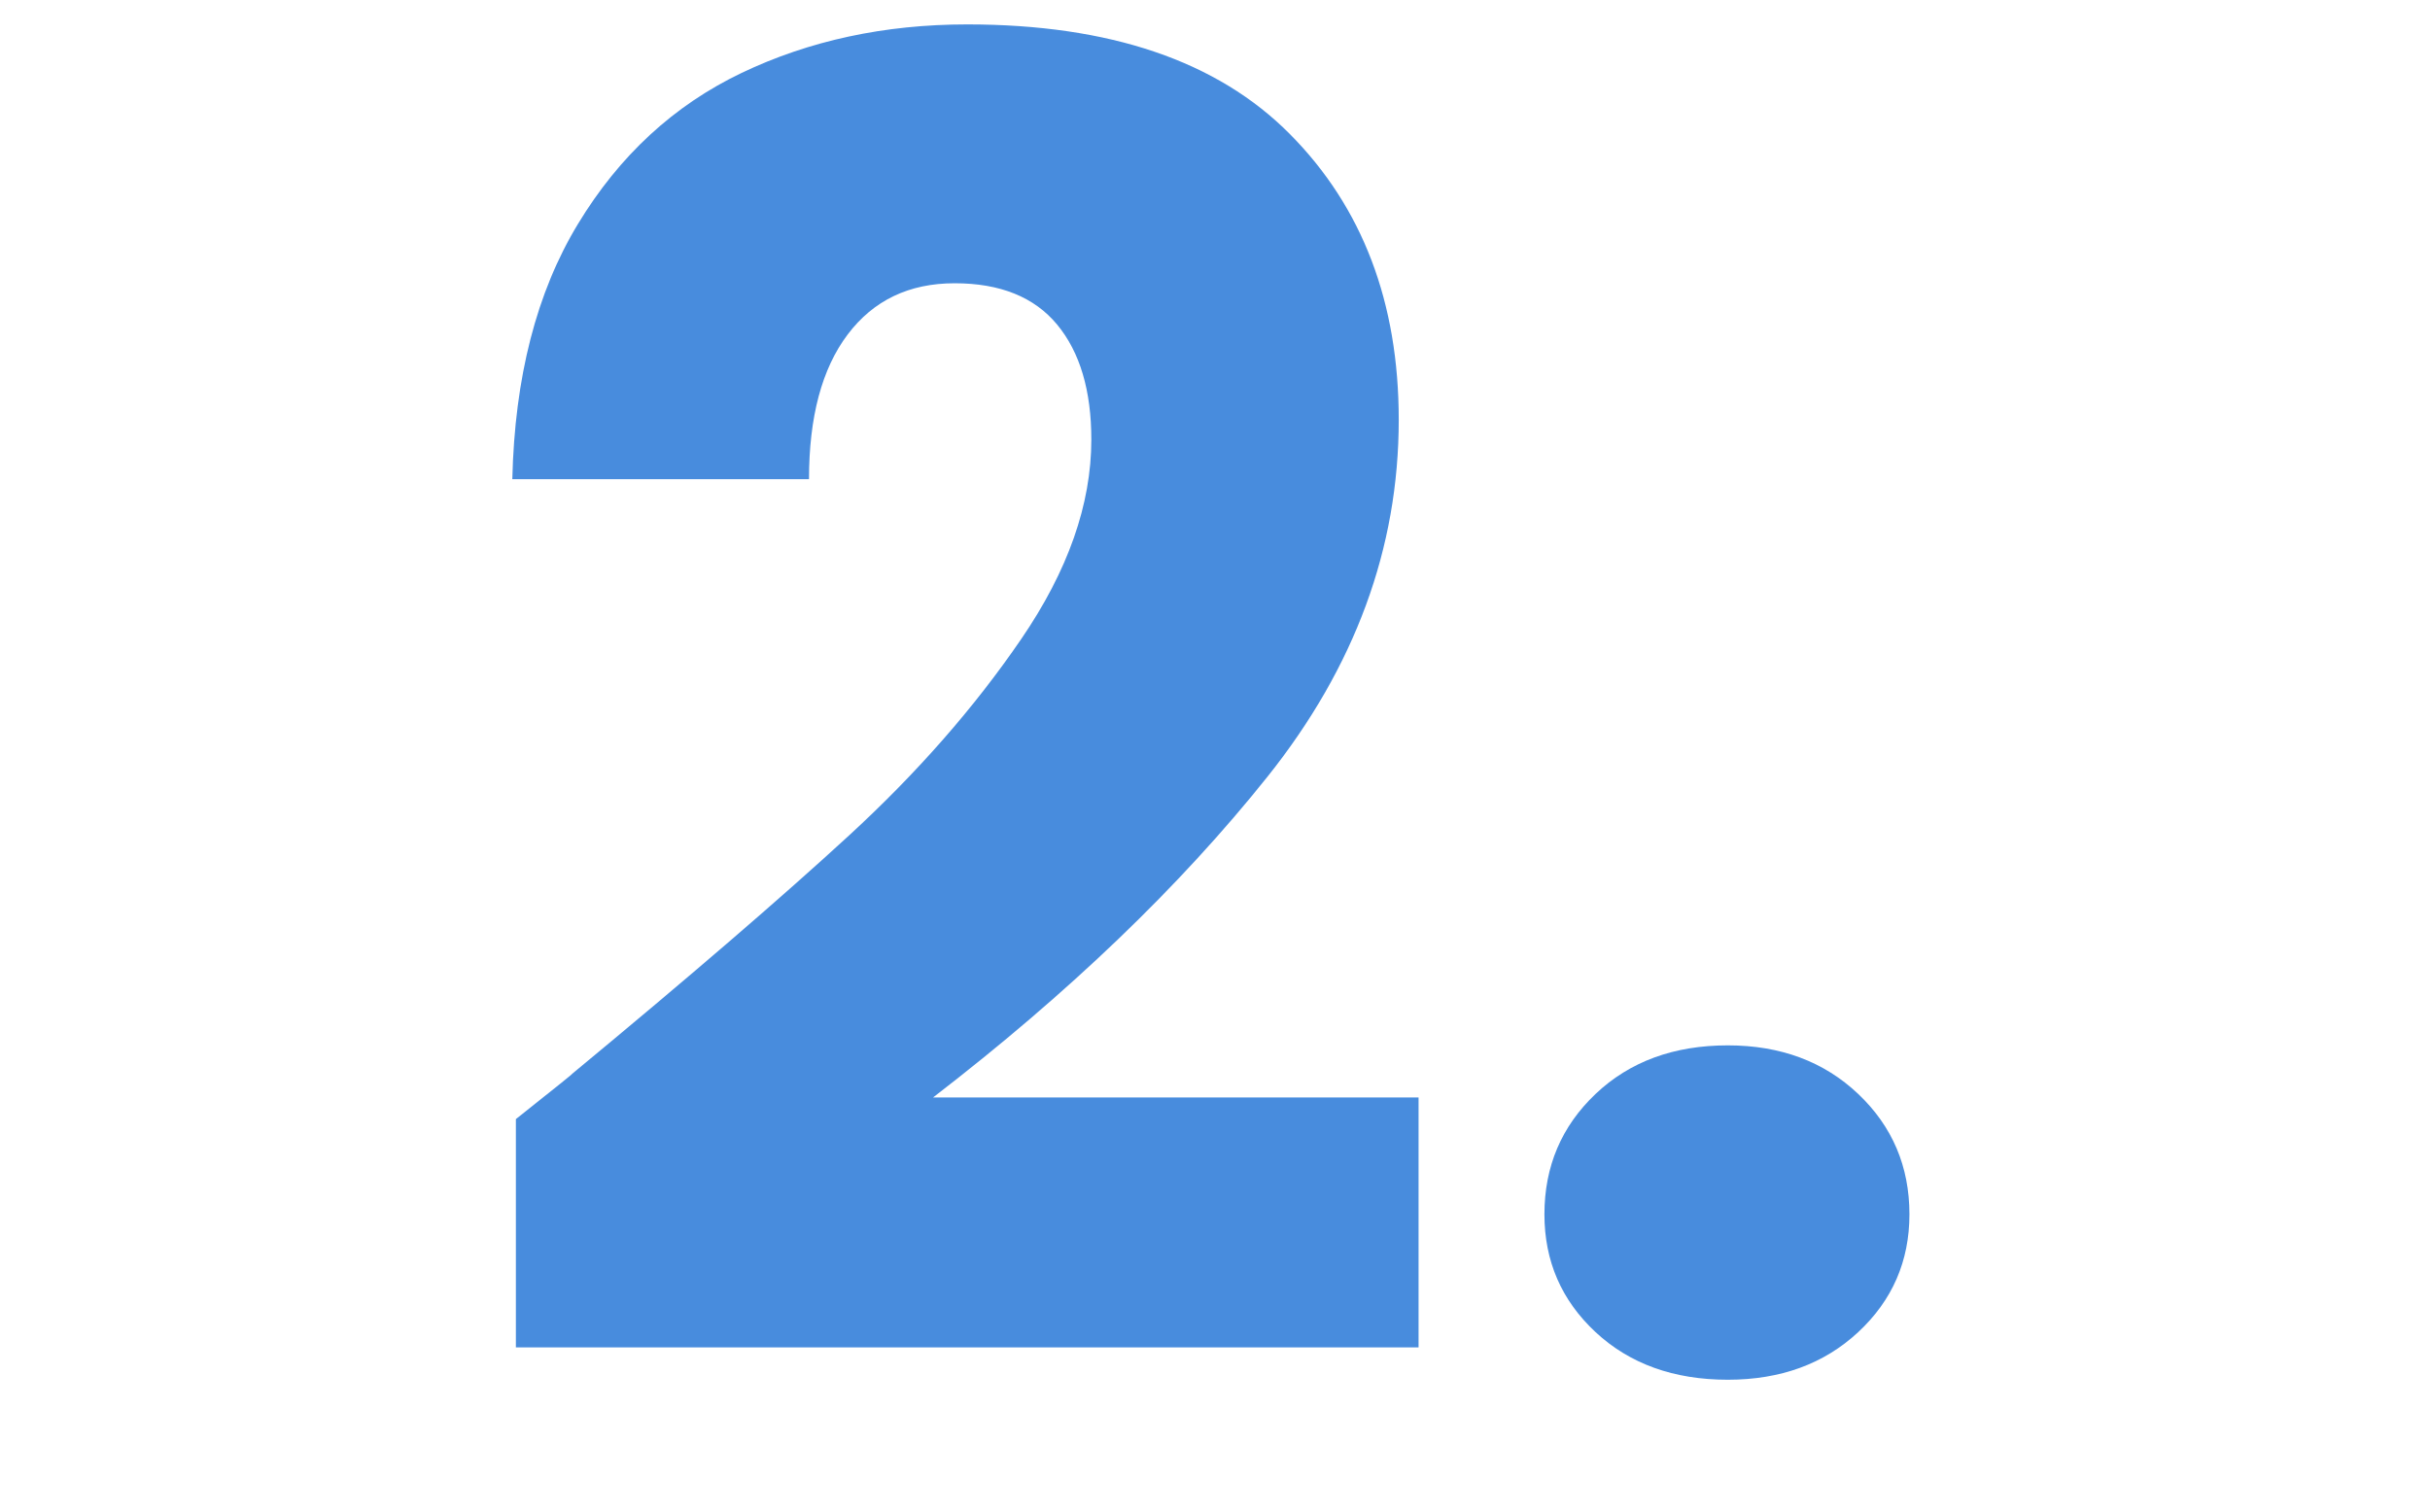<?xml version="1.0" encoding="UTF-8"?>
<svg xmlns="http://www.w3.org/2000/svg" xmlns:xlink="http://www.w3.org/1999/xlink" width="567" zoomAndPan="magnify" viewBox="0 0 425.25 264.75" height="353" preserveAspectRatio="xMidYMid meet" version="1.0">
  <defs>
    <g></g>
  </defs>
  <g fill="#488cdd" fill-opacity="1">
    <g transform="translate(78.014, 239.007)">
      <g>
        <path d="M 12.266 -43.109 C 19.398 -48.773 22.656 -51.395 22.031 -50.969 C 42.582 -67.969 58.785 -81.922 70.641 -92.828 C 82.492 -103.734 92.508 -115.164 100.688 -127.125 C 108.875 -139.082 112.969 -150.723 112.969 -162.047 C 112.969 -170.648 110.973 -177.363 106.984 -182.188 C 102.992 -187.008 97.016 -189.422 89.047 -189.422 C 81.078 -189.422 74.836 -186.43 70.328 -180.453 C 65.816 -174.473 63.562 -166.031 63.562 -155.125 L 11.641 -155.125 C 12.055 -172.957 15.883 -187.848 23.125 -199.797 C 30.363 -211.754 39.906 -220.566 51.75 -226.234 C 63.602 -231.898 76.77 -234.734 91.25 -234.734 C 116.207 -234.734 135.031 -228.332 147.719 -215.531 C 160.414 -202.738 166.766 -186.066 166.766 -165.516 C 166.766 -143.066 159.109 -122.242 143.797 -103.047 C 128.484 -83.859 108.973 -65.141 85.266 -46.891 L 170.234 -46.891 L 170.234 -3.141 L 12.266 -3.141 Z M 12.266 -43.109 "></path>
      </g>
    </g>
  </g>
  <g fill="#488cdd" fill-opacity="1">
    <g transform="translate(257.681, 239.007)">
      <g>
        <path d="M 44.688 2.516 C 35.238 2.516 27.523 -0.258 21.547 -5.812 C 15.578 -11.375 12.594 -18.25 12.594 -26.438 C 12.594 -34.82 15.578 -41.848 21.547 -47.516 C 27.523 -53.18 35.238 -56.016 44.688 -56.016 C 53.914 -56.016 61.52 -53.18 67.5 -47.516 C 73.477 -41.848 76.469 -34.82 76.469 -26.438 C 76.469 -18.25 73.477 -11.375 67.5 -5.812 C 61.52 -0.258 53.914 2.516 44.688 2.516 Z M 44.688 2.516 "></path>
      </g>
    </g>
  </g>
</svg>
